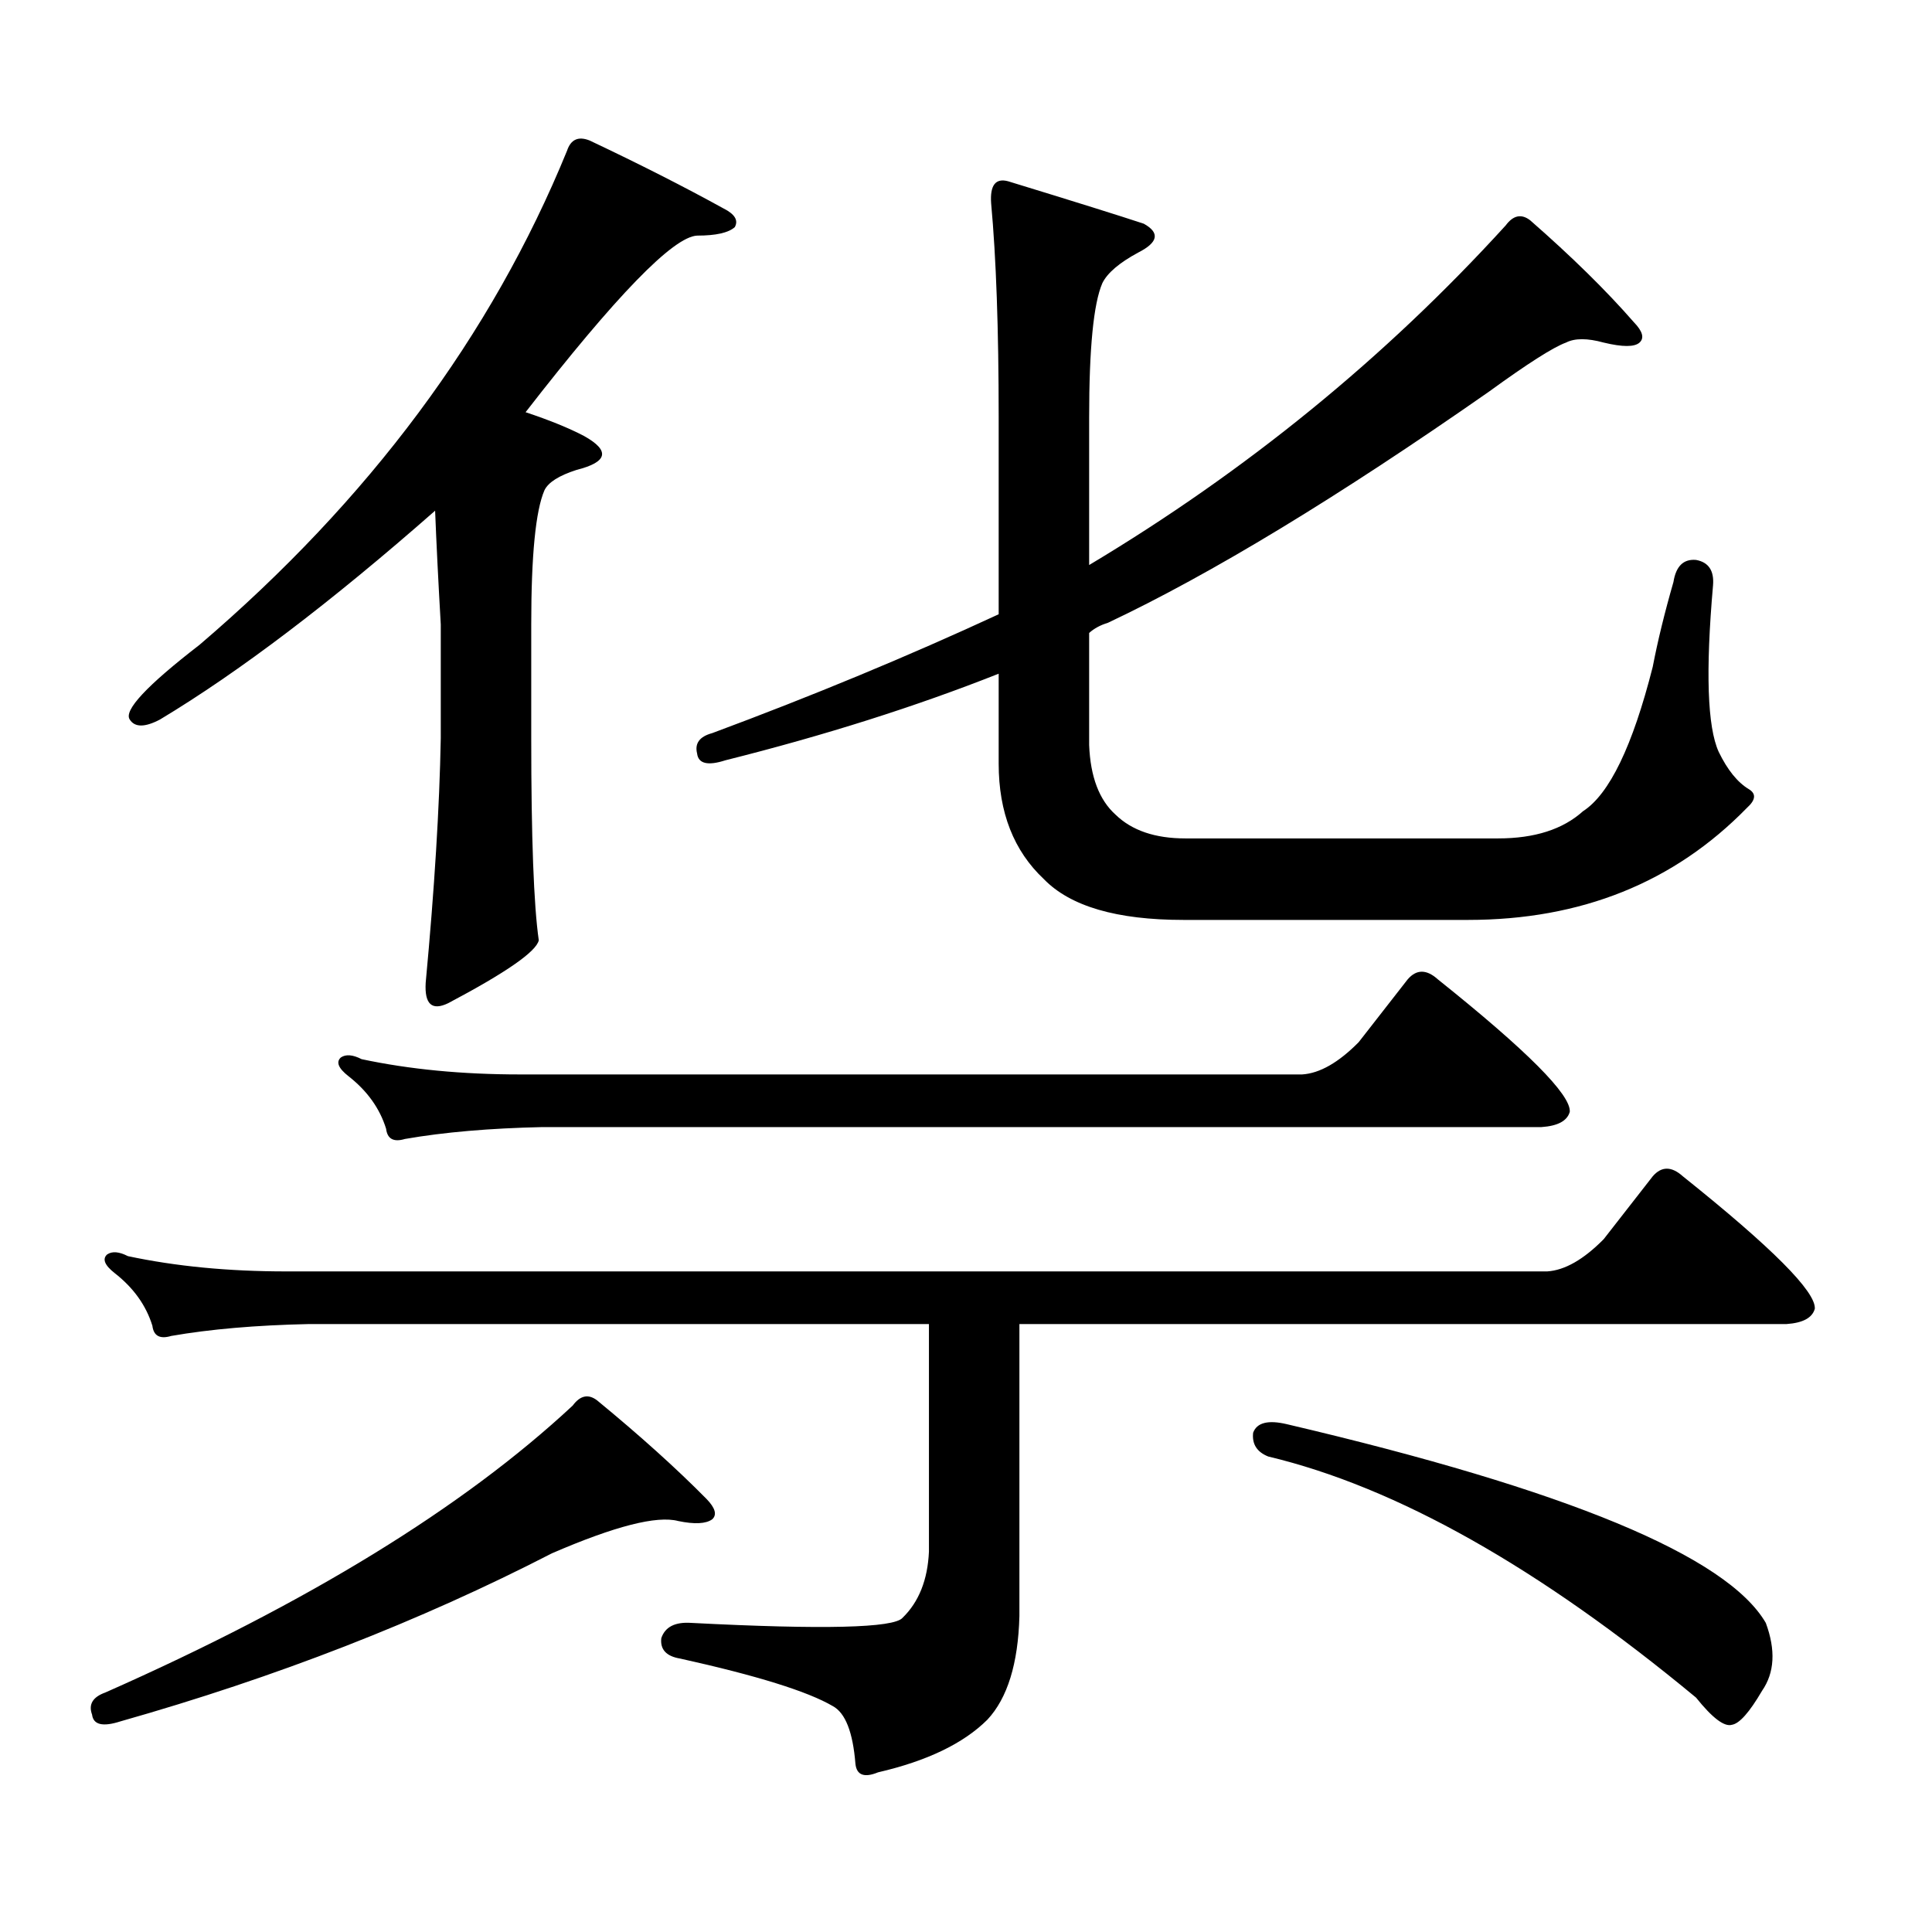 <?xml version="1.0" encoding="utf-8"?>
<!-- Generator: Adobe Illustrator 16.0.0, SVG Export Plug-In . SVG Version: 6.00 Build 0)  -->
<!DOCTYPE svg PUBLIC "-//W3C//DTD SVG 1.1//EN" "http://www.w3.org/Graphics/SVG/1.1/DTD/svg11.dtd">
<svg version="1.1" id="图层_1" xmlns="http://www.w3.org/2000/svg" xmlns:xlink="http://www.w3.org/1999/xlink" x="0px" y="0px"
	 width="1000px" height="1000px" viewBox="0 0 1000 1000" enable-background="new 0 0 1000 1000" xml:space="preserve">
<path d="M309.114,724.879c22.104,18.168,40.975,35.156,56.584,50.977c4.543,4.683,5.519,8.198,2.927,10.547
	c-3.262,2.334-9.115,2.637-17.561,0.879c-11.066-2.939-32.85,2.637-65.364,16.699c-68.291,35.156-142.771,64.16-223.409,87.012
	c-9.115,2.925-13.993,1.758-14.634-3.516c-1.951-5.273,0.32-9.092,6.829-11.426c104.708-46.294,185.361-95.801,241.945-148.535
	C300.334,722.242,304.557,721.363,309.114,724.879z M511.061,890.113c-12.362,12.305-31.219,21.382-56.584,27.246
	c-7.164,2.925-11.066,1.455-11.707-4.395c-1.311-16.411-5.213-26.367-11.707-29.883c-13.018-7.622-39.358-15.82-79.022-24.609
	c-7.164-1.182-10.411-4.697-9.756-10.547c1.951-5.864,7.149-8.501,15.609-7.91c68.291,3.516,104.708,2.637,109.266-2.637
	c8.445-8.213,13.003-19.639,13.658-34.277V685.328H159.85c-27.316,0.59-51.065,2.637-71.218,6.152c-5.854,1.758-9.115,0-9.756-5.273
	c-3.262-10.547-9.756-19.625-19.512-27.246c-5.213-4.093-6.509-7.32-3.902-9.668c2.592-1.758,6.174-1.456,10.731,0.879
	c24.71,5.273,52.026,7.91,81.949,7.91H800.81c9.101-0.577,18.856-6.152,29.268-16.699l25.365-32.52
	c4.543-5.273,9.756-5.273,15.609,0c46.173,36.914,68.932,59.766,68.291,68.555c-1.311,4.696-6.188,7.333-14.634,7.91H527.646V836.5
	C526.99,861.109,521.457,878.976,511.061,890.113z M302.285,225.66c13.658,7.621,12.348,13.485-3.902,17.578
	c-9.115,2.938-14.634,6.454-16.585,10.547c-4.558,10.547-6.829,33.7-6.829,69.434v58.887c0,51.566,1.296,86.435,3.902,104.59
	c-1.311,5.863-16.92,16.699-46.828,32.52c-8.46,4.105-12.362,0.59-11.707-10.547c4.543-48.629,7.149-90.816,7.805-126.563v-58.887
	c-1.311-22.852-2.286-42.477-2.927-58.887c-53.992,47.461-101.461,83.496-142.436,108.105c-7.805,4.105-13.018,4.105-15.609,0
	c-3.262-4.684,8.78-17.578,36.097-38.672c87.803-74.996,151.216-160.25,190.239-255.762c1.951-5.851,5.854-7.608,11.707-5.273
	c26.006,12.305,49.1,24.032,69.267,35.156c5.854,2.938,7.805,6.152,5.854,9.668c-3.262,2.938-9.756,4.395-19.512,4.395
	c-12.362,0.59-41.95,31.063-88.778,91.406C284.39,217.461,294.48,221.567,302.285,225.66z M703.251,539.43l25.365-32.52
	c4.543-5.273,9.756-5.273,15.609,0c46.173,36.914,68.932,59.766,68.291,68.555c-1.311,4.696-6.188,7.333-14.634,7.91H280.822
	c-27.316,0.59-51.065,2.637-71.218,6.152c-5.854,1.758-9.115,0-9.756-5.273c-3.262-10.547-9.756-19.625-19.512-27.246
	c-5.213-4.093-6.509-7.32-3.902-9.668c2.592-1.758,6.174-1.456,10.731,0.879c24.71,5.273,52.026,7.91,81.949,7.91h404.868
	C683.084,555.552,692.84,549.977,703.251,539.43z M819.346,419.898c13.658-8.789,25.686-33.688,36.097-74.707
	c2.592-13.473,6.174-28.125,10.731-43.945c1.296-8.199,5.198-12.003,11.707-11.426c6.494,1.181,9.421,5.575,8.78,13.184
	c-3.902,44.535-2.927,73.251,2.927,86.133c4.543,9.379,9.756,15.82,15.609,19.336c3.902,2.348,3.567,5.575-0.976,9.668
	c-37.728,38.672-85.852,58.008-144.387,58.008H612.521c-34.48,0-58.535-7.031-72.193-21.094
	c-15.609-14.64-23.414-34.566-23.414-59.766v-46.582c-42.926,17.001-90.089,31.942-141.46,44.824
	c-9.115,2.938-13.993,1.758-14.634-3.516c-1.311-5.273,1.296-8.789,7.805-10.547c52.026-19.336,101.461-39.84,148.289-61.523
	V215.992c0-45.703-1.311-82.617-3.902-110.742c-0.655-9.366,2.271-13.184,8.78-11.426c34.466,10.547,57.88,17.88,70.242,21.973
	c8.445,4.696,7.47,9.668-2.927,14.941c-9.756,5.273-15.944,10.547-18.536,15.82c-4.558,10.547-6.829,33.7-6.829,69.434v76.465
	c81.294-48.629,153.167-107.227,215.604-175.781c3.902-5.273,8.125-6.152,12.683-2.637c21.463,18.759,39.344,36.337,53.657,52.734
	c4.543,4.696,5.519,8.212,2.927,10.547c-2.606,2.348-8.78,2.348-18.536,0c-8.46-2.335-14.969-2.335-19.512,0
	c-6.509,2.348-19.847,10.849-39.999,25.488C692.52,257.301,626.82,297.153,573.498,322.34c-3.902,1.181-7.164,2.938-9.756,5.273
	v58.008c0.641,16.41,5.198,28.427,13.658,36.035c8.445,8.212,20.487,12.305,36.097,12.305h161.947
	C794.301,433.961,808.935,429.277,819.346,419.898z M648.618,741.578c1.951-5.273,7.805-6.729,17.561-4.395
	c145.027,33.975,227.632,68.252,247.799,102.832c5.198,14.063,4.543,25.776-1.951,35.156c-6.509,11.123-11.707,16.987-15.609,17.578
	c-3.902,1.167-10.091-3.516-18.536-14.063C796.572,811.3,722.763,769.703,656.423,753.883
	C650.569,751.548,647.963,747.441,648.618,741.578z"/>
</svg>
